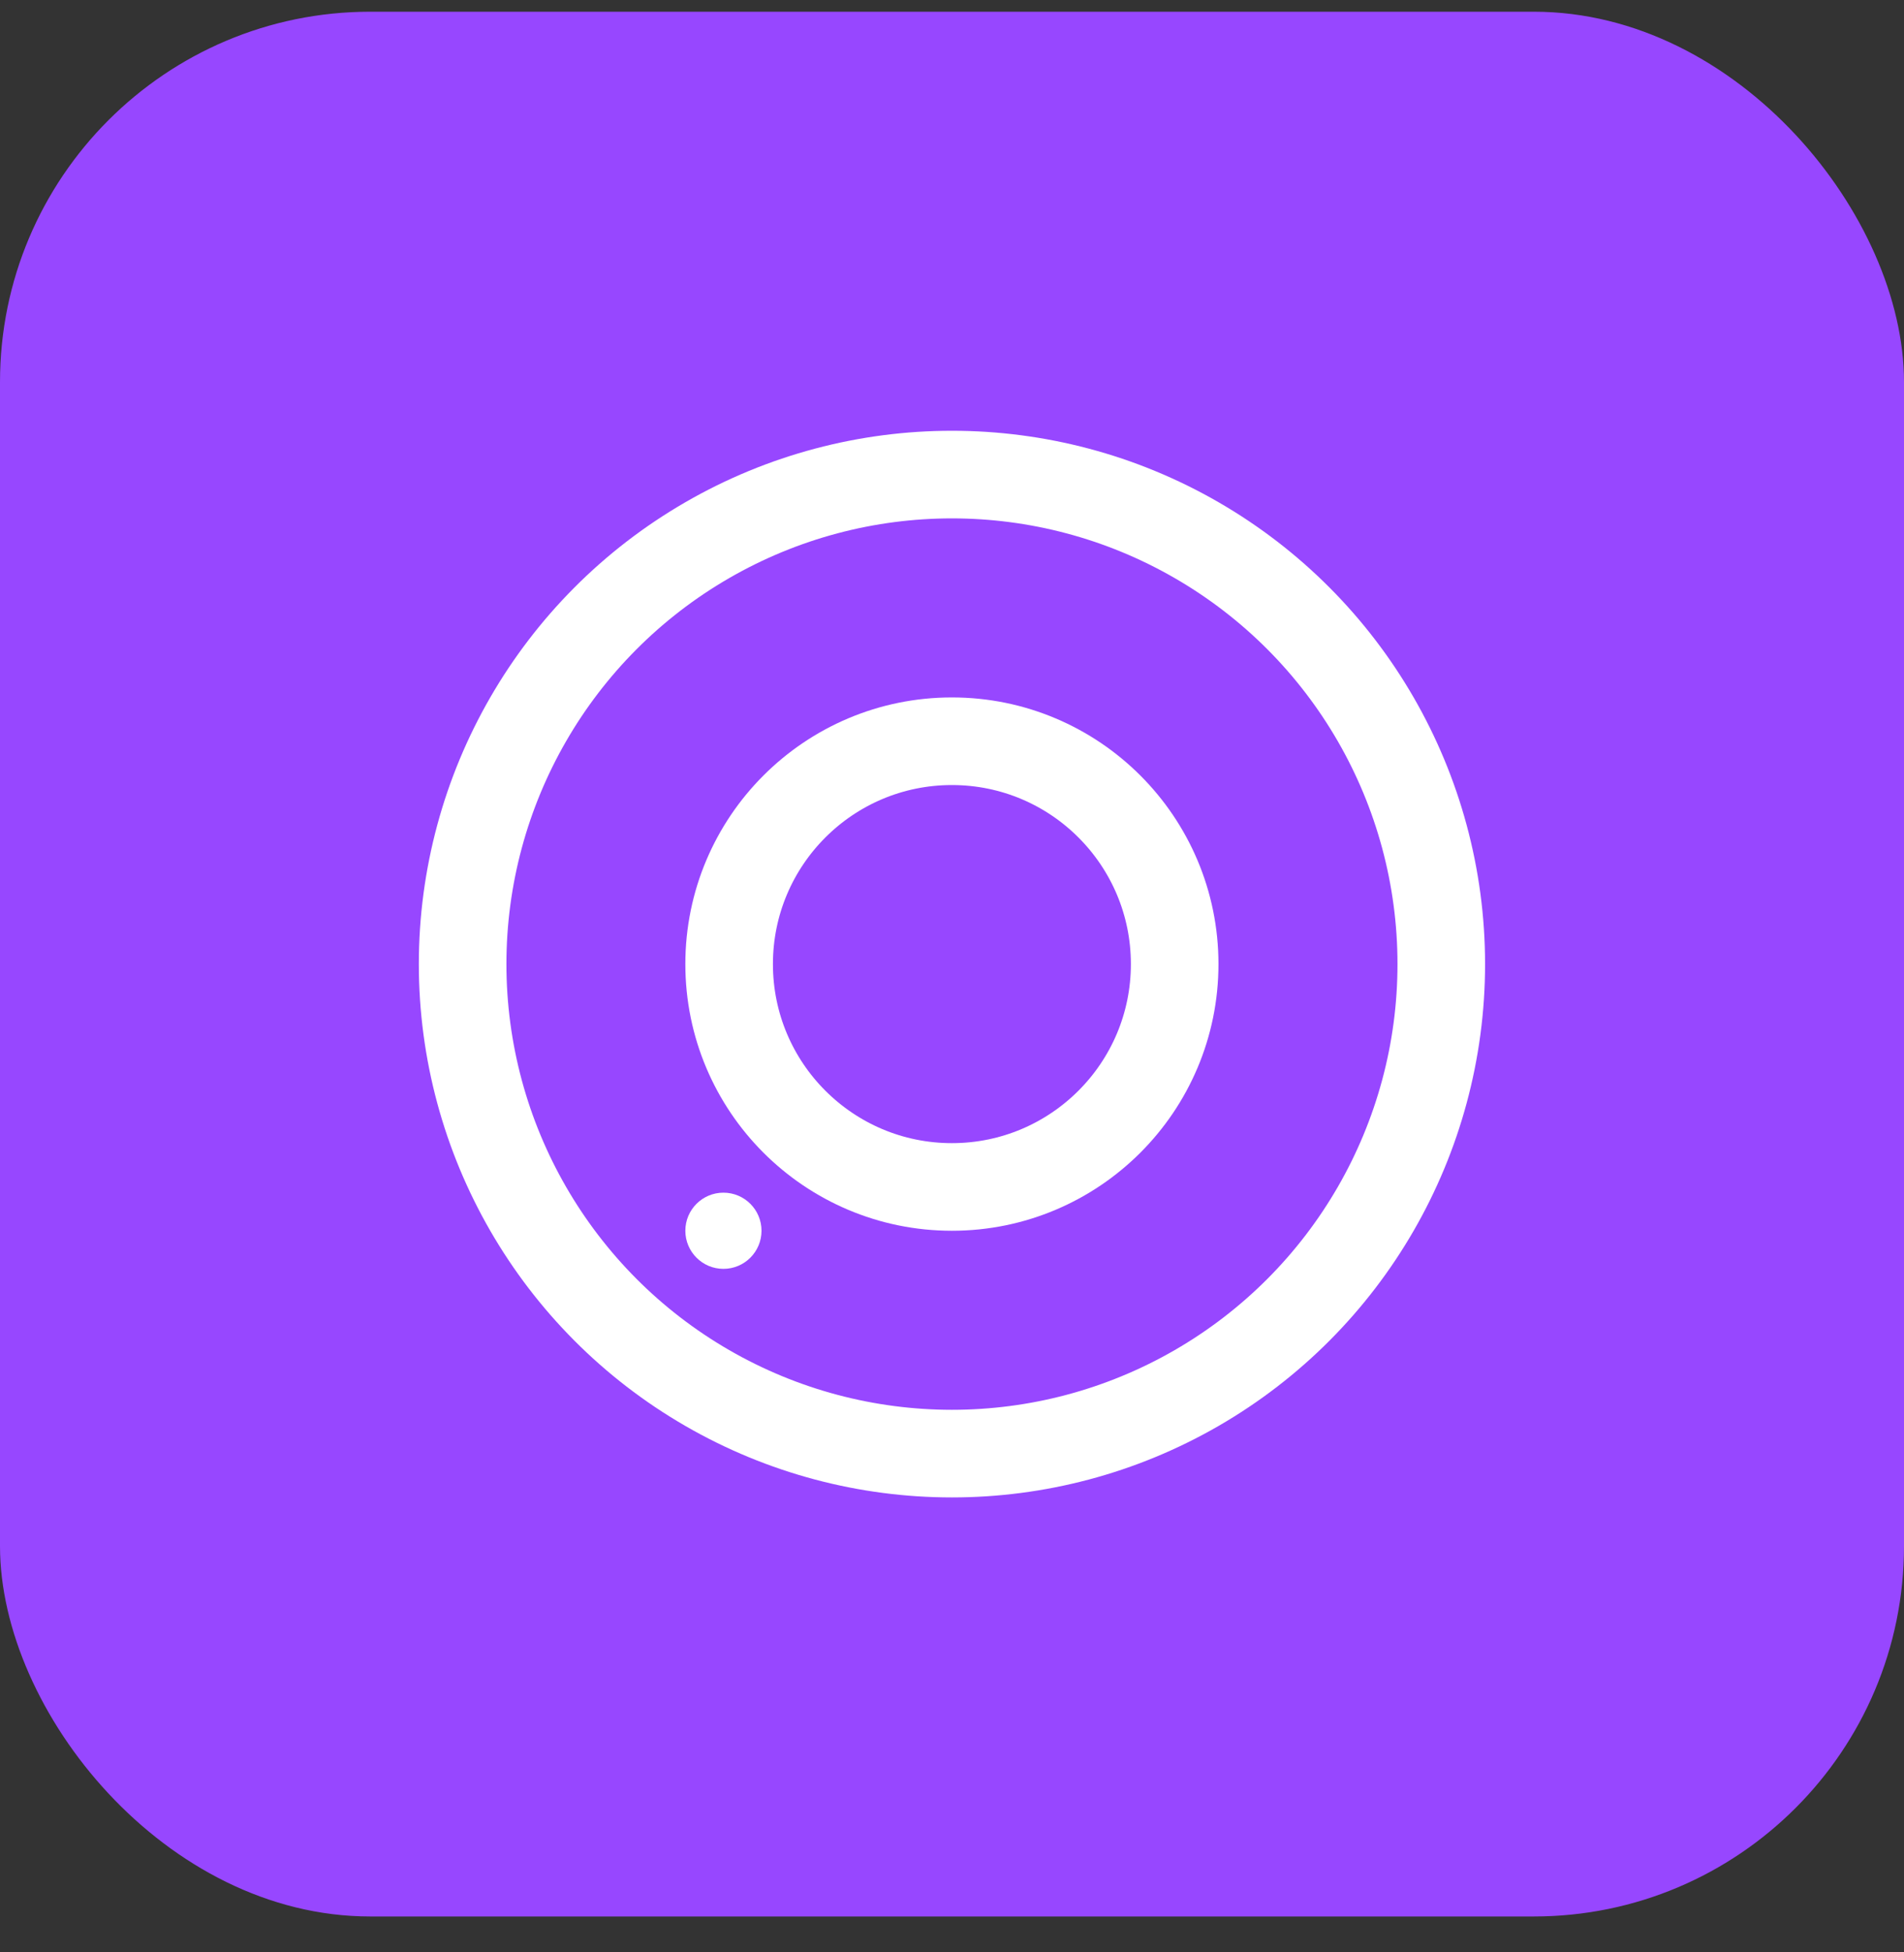 <svg width="40" height="41" viewBox="0 0 40 41" fill="none" xmlns="http://www.w3.org/2000/svg">
<rect x="0" y="0" width="40" height="41" fill="#333333" stroke="none"/>
<rect y="0.246" width="40" height="40" rx="7.778" fill="#9747FF"/>
<circle cx="19.999" cy="20.246" r="10.28" stroke="white" stroke-width="1.84"/>
<circle cx="19.998" cy="20.246" r="4.68" stroke="white" stroke-width="1.84"/>
<circle cx="15.198" cy="25.846" r="0.8" fill="white"/>
</svg>
